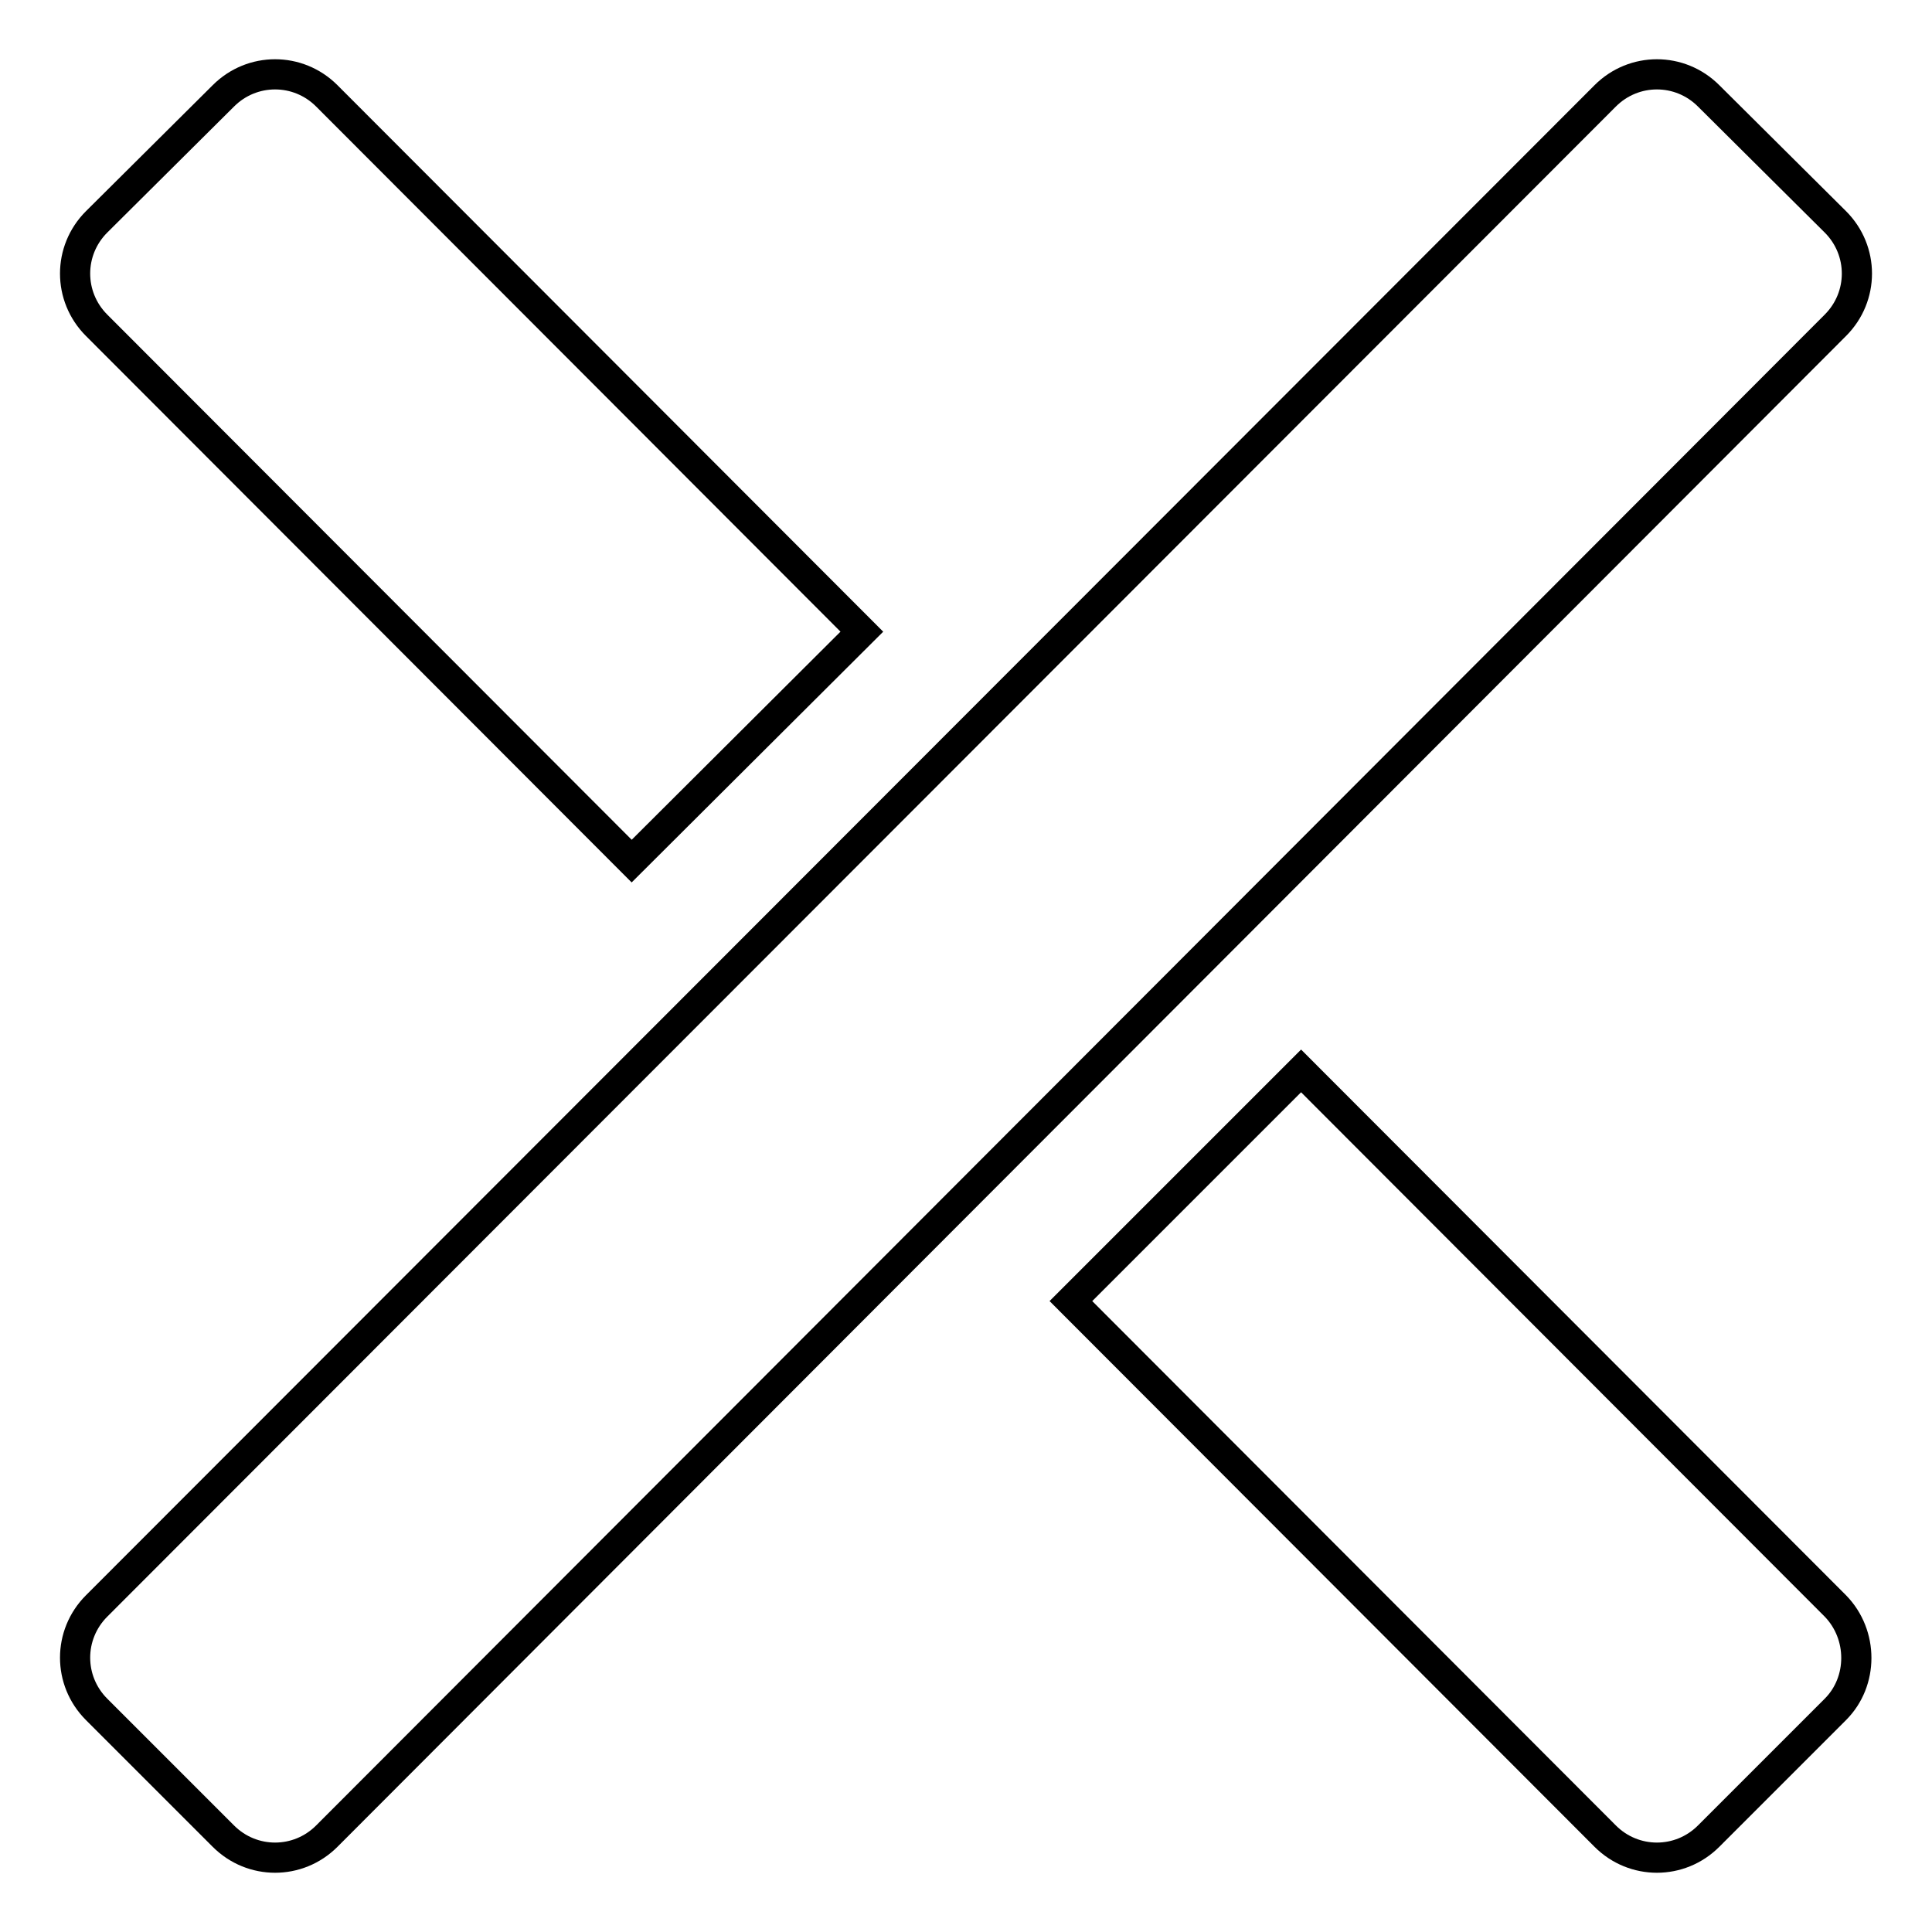 <?xml version="1.0" encoding="utf-8"?>
<!-- Svg Vector Icons : http://www.onlinewebfonts.com/icon -->
<!DOCTYPE svg PUBLIC "-//W3C//DTD SVG 1.1//EN" "http://www.w3.org/Graphics/SVG/1.1/DTD/svg11.dtd">
<svg version="1.1" xmlns="http://www.w3.org/2000/svg" xmlns:xlink="http://www.w3.org/1999/xlink" x="0px" y="0px" viewBox="0 0 256 256" enable-background="new 0 0 256 256" xml:space="preserve">
<g><g><path stroke-width="4" fill-opacity="0" stroke="#000000"  d="M243.2,29.4c3.8,3.8,3.8,9.9,0,13.7L43.3,243.3c-3.8,3.8-9.9,3.8-13.7,0l-16.8-16.8c-3.8-3.8-3.8-9.9,0-13.7L212.7,12.7c3.8-3.8,9.9-3.8,13.7,0L243.2,29.4z"/><path stroke-width="4" fill-opacity="0" stroke="#000000"  d="M114.2,83.7l-70.9-71c-3.8-3.8-9.9-3.8-13.7,0L12.8,29.4c-3.8,3.8-3.8,9.9,0,13.7l70.9,71L114.2,83.7z"/><path stroke-width="4" fill-opacity="0" stroke="#000000"  d="M243.2,212.8l-70.8-70.9l-30.5,30.5l70.8,70.9c3.8,3.8,9.9,3.8,13.7,0l16.8-16.8C246.9,222.8,246.9,216.6,243.2,212.8z"/></g></g>
</svg>